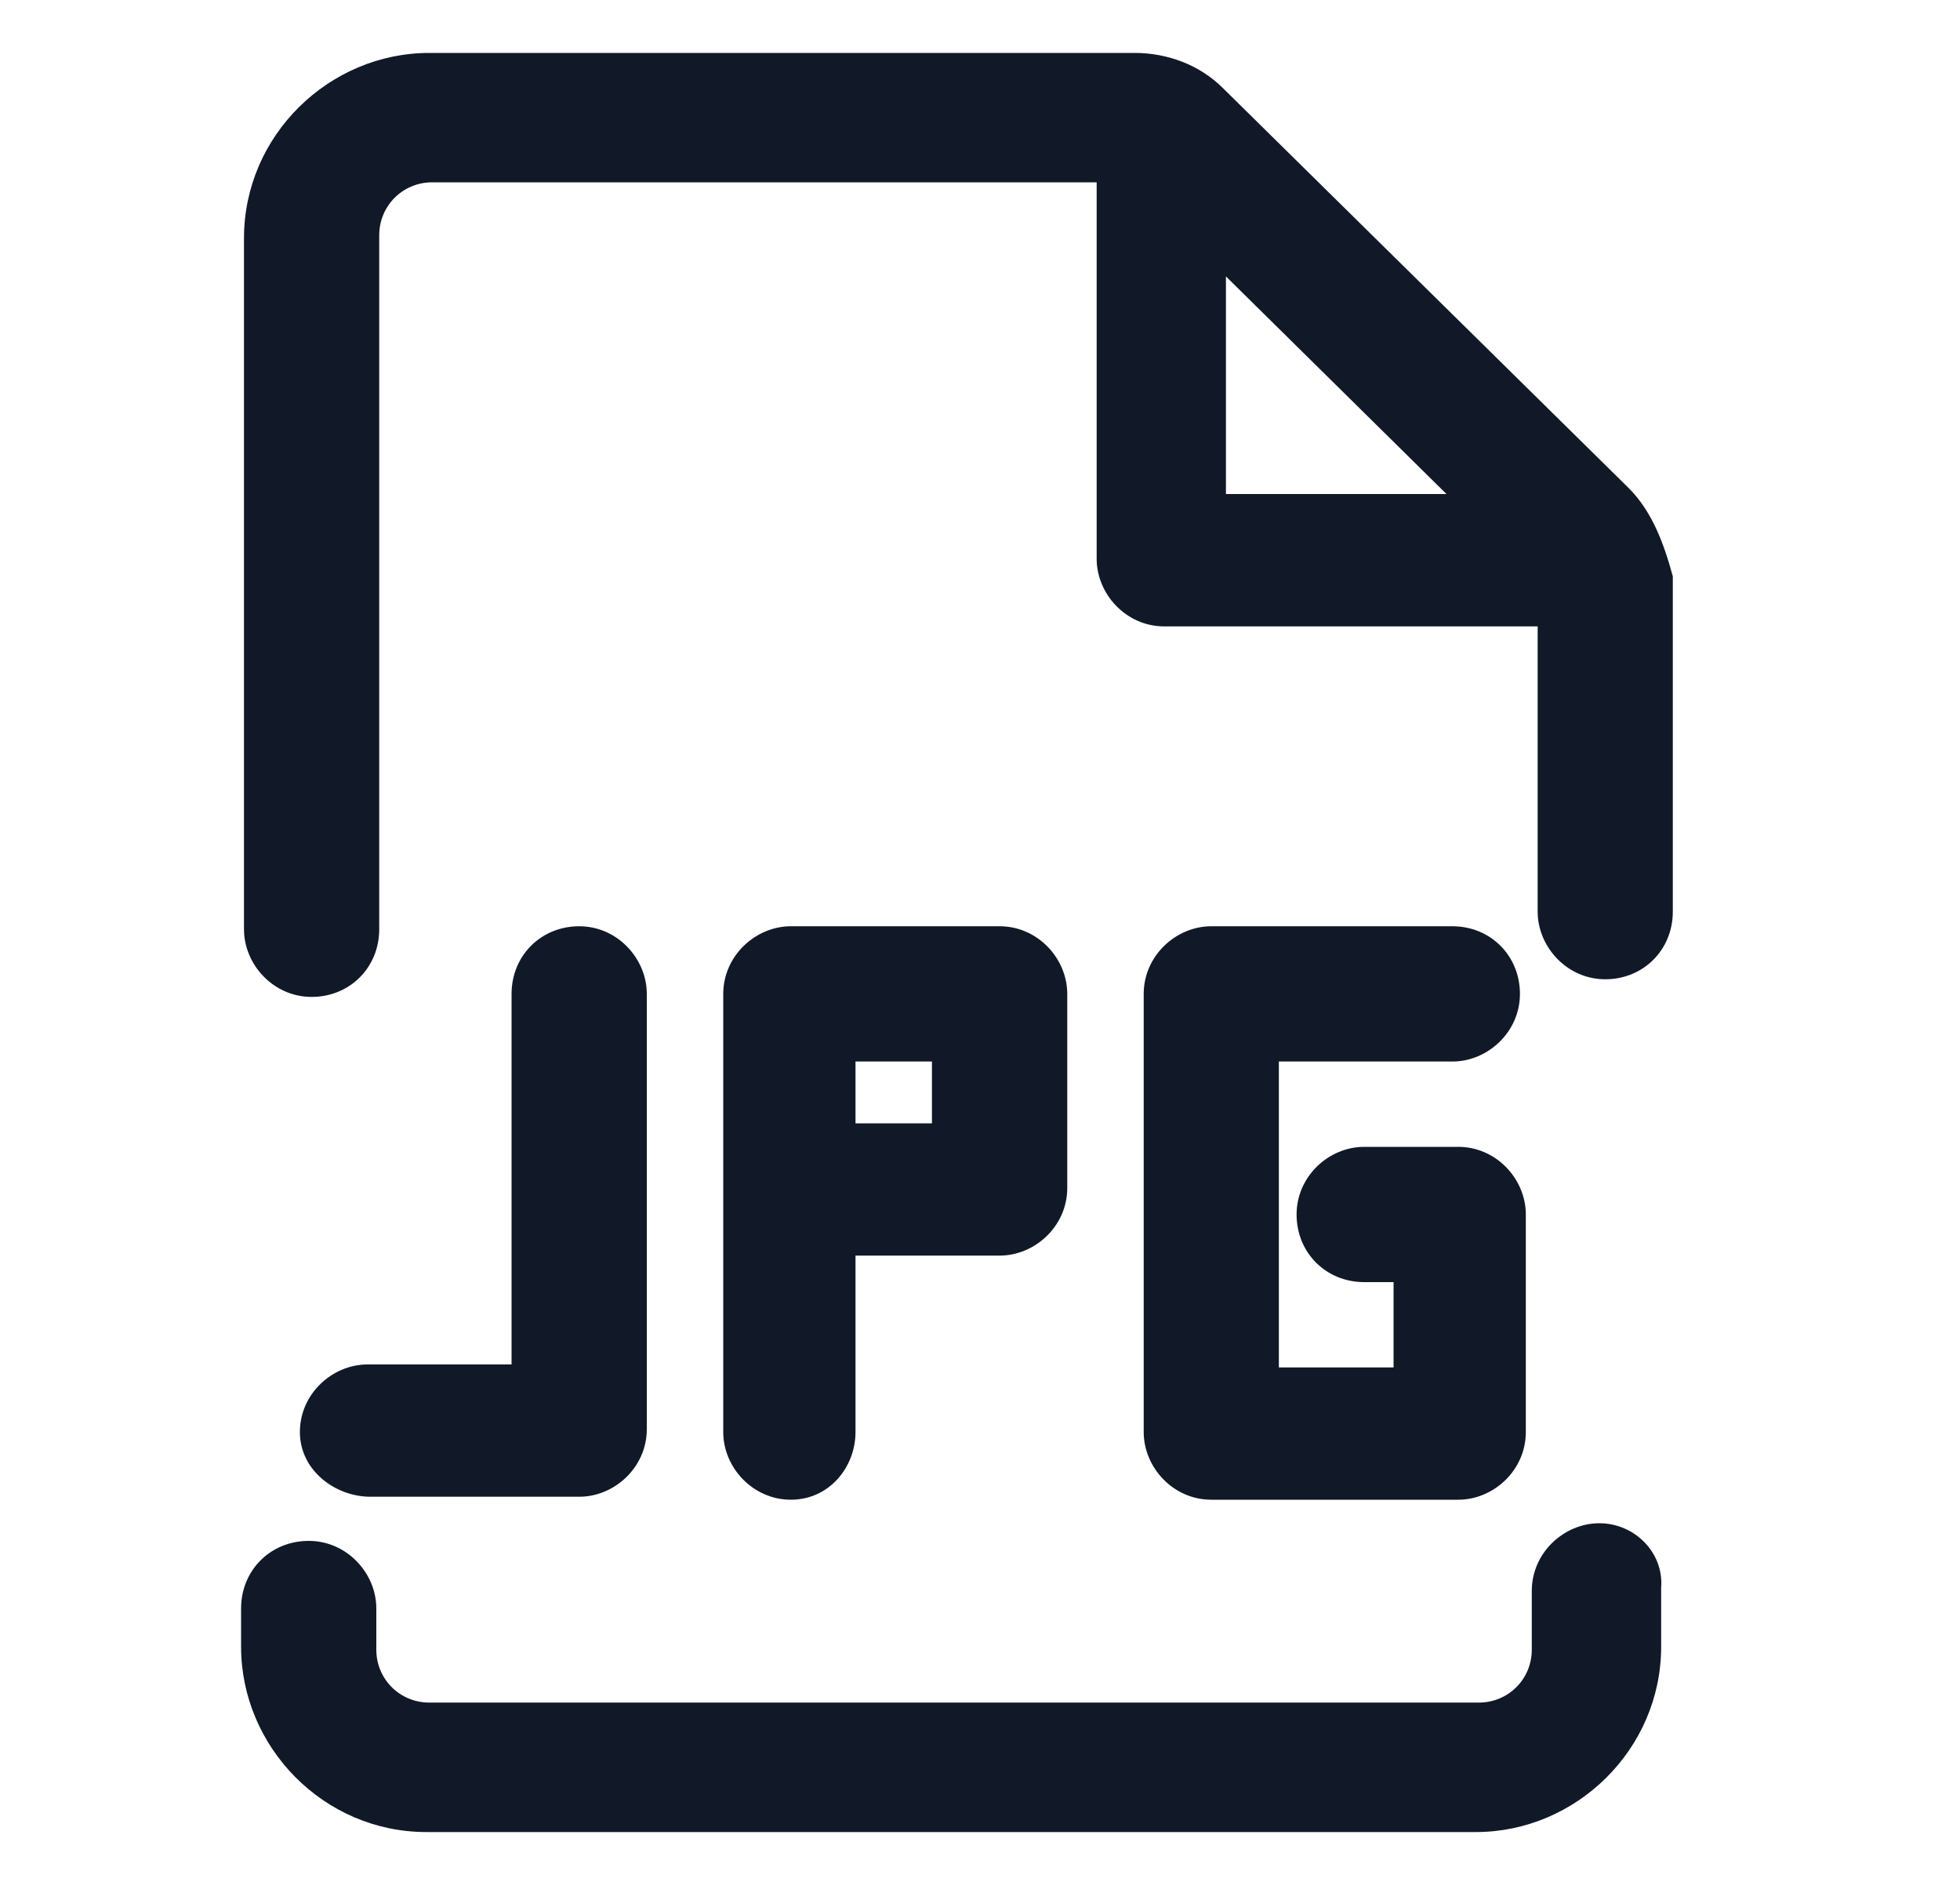 <svg xmlns="http://www.w3.org/2000/svg" width="25" height="24" viewBox="0 0 25 24" fill="none"><path d="M20.775 6.225L15.6 1.125C15.3 0.825 14.887 0.675 14.475 0.675H5.475C4.2 0.675 3.112 1.725 3.112 3.038V11.85C3.112 12.3 3.487 12.713 3.975 12.713C4.462 12.713 4.837 12.338 4.837 11.85V3C4.837 2.625 5.137 2.325 5.512 2.325H13.988V7.125C13.988 7.575 14.363 7.988 14.85 7.988H19.613V11.625C19.613 12.075 19.988 12.488 20.475 12.488C20.962 12.488 21.337 12.113 21.337 11.625V7.35C21.225 6.938 21.075 6.525 20.775 6.225ZM15.637 3.525L18.45 6.3H15.637V3.525Z" fill="#111928"></path><path d="M20.4 19.425C19.95 19.425 19.538 19.8 19.538 20.288V21.038C19.538 21.413 19.238 21.712 18.863 21.712H5.475C5.1 21.712 4.8 21.413 4.8 21.038V20.512C4.8 20.062 4.425 19.65 3.938 19.65C3.45 19.65 3.075 20.025 3.075 20.512V21C3.075 22.275 4.125 23.363 5.438 23.363H18.825C20.1 23.363 21.188 22.312 21.188 21V20.25C21.225 19.8 20.85 19.425 20.4 19.425Z" fill="#111928"></path><path d="M10.912 18.262V16.012H12.75C13.2 16.012 13.613 15.637 13.613 15.15V12.675C13.613 12.225 13.238 11.812 12.75 11.812H10.088C9.638 11.812 9.225 12.188 9.225 12.675V18.262C9.225 18.712 9.6 19.125 10.088 19.125C10.575 19.125 10.912 18.712 10.912 18.262ZM10.912 13.537H11.887V14.325H10.912V13.537Z" fill="#111928"></path><path d="M4.725 19.087H7.388C7.838 19.087 8.25 18.712 8.25 18.225V12.675C8.25 12.225 7.875 11.812 7.388 11.812C6.9 11.812 6.525 12.188 6.525 12.675V17.4H4.688C4.238 17.4 3.825 17.775 3.825 18.262C3.825 18.75 4.275 19.087 4.725 19.087Z" fill="#111928"></path><path d="M18.525 13.537C18.975 13.537 19.387 13.162 19.387 12.675C19.387 12.188 19.012 11.812 18.525 11.812H15.45C15 11.812 14.588 12.188 14.588 12.675V18.262C14.588 18.712 14.963 19.125 15.45 19.125H18.6C19.05 19.125 19.462 18.75 19.462 18.262V15.488C19.462 15.037 19.087 14.625 18.6 14.625H17.4C16.95 14.625 16.538 15 16.538 15.488C16.538 15.975 16.913 16.35 17.4 16.35H17.775V17.438H16.312V13.537H18.525Z" fill="#111928"></path></svg>